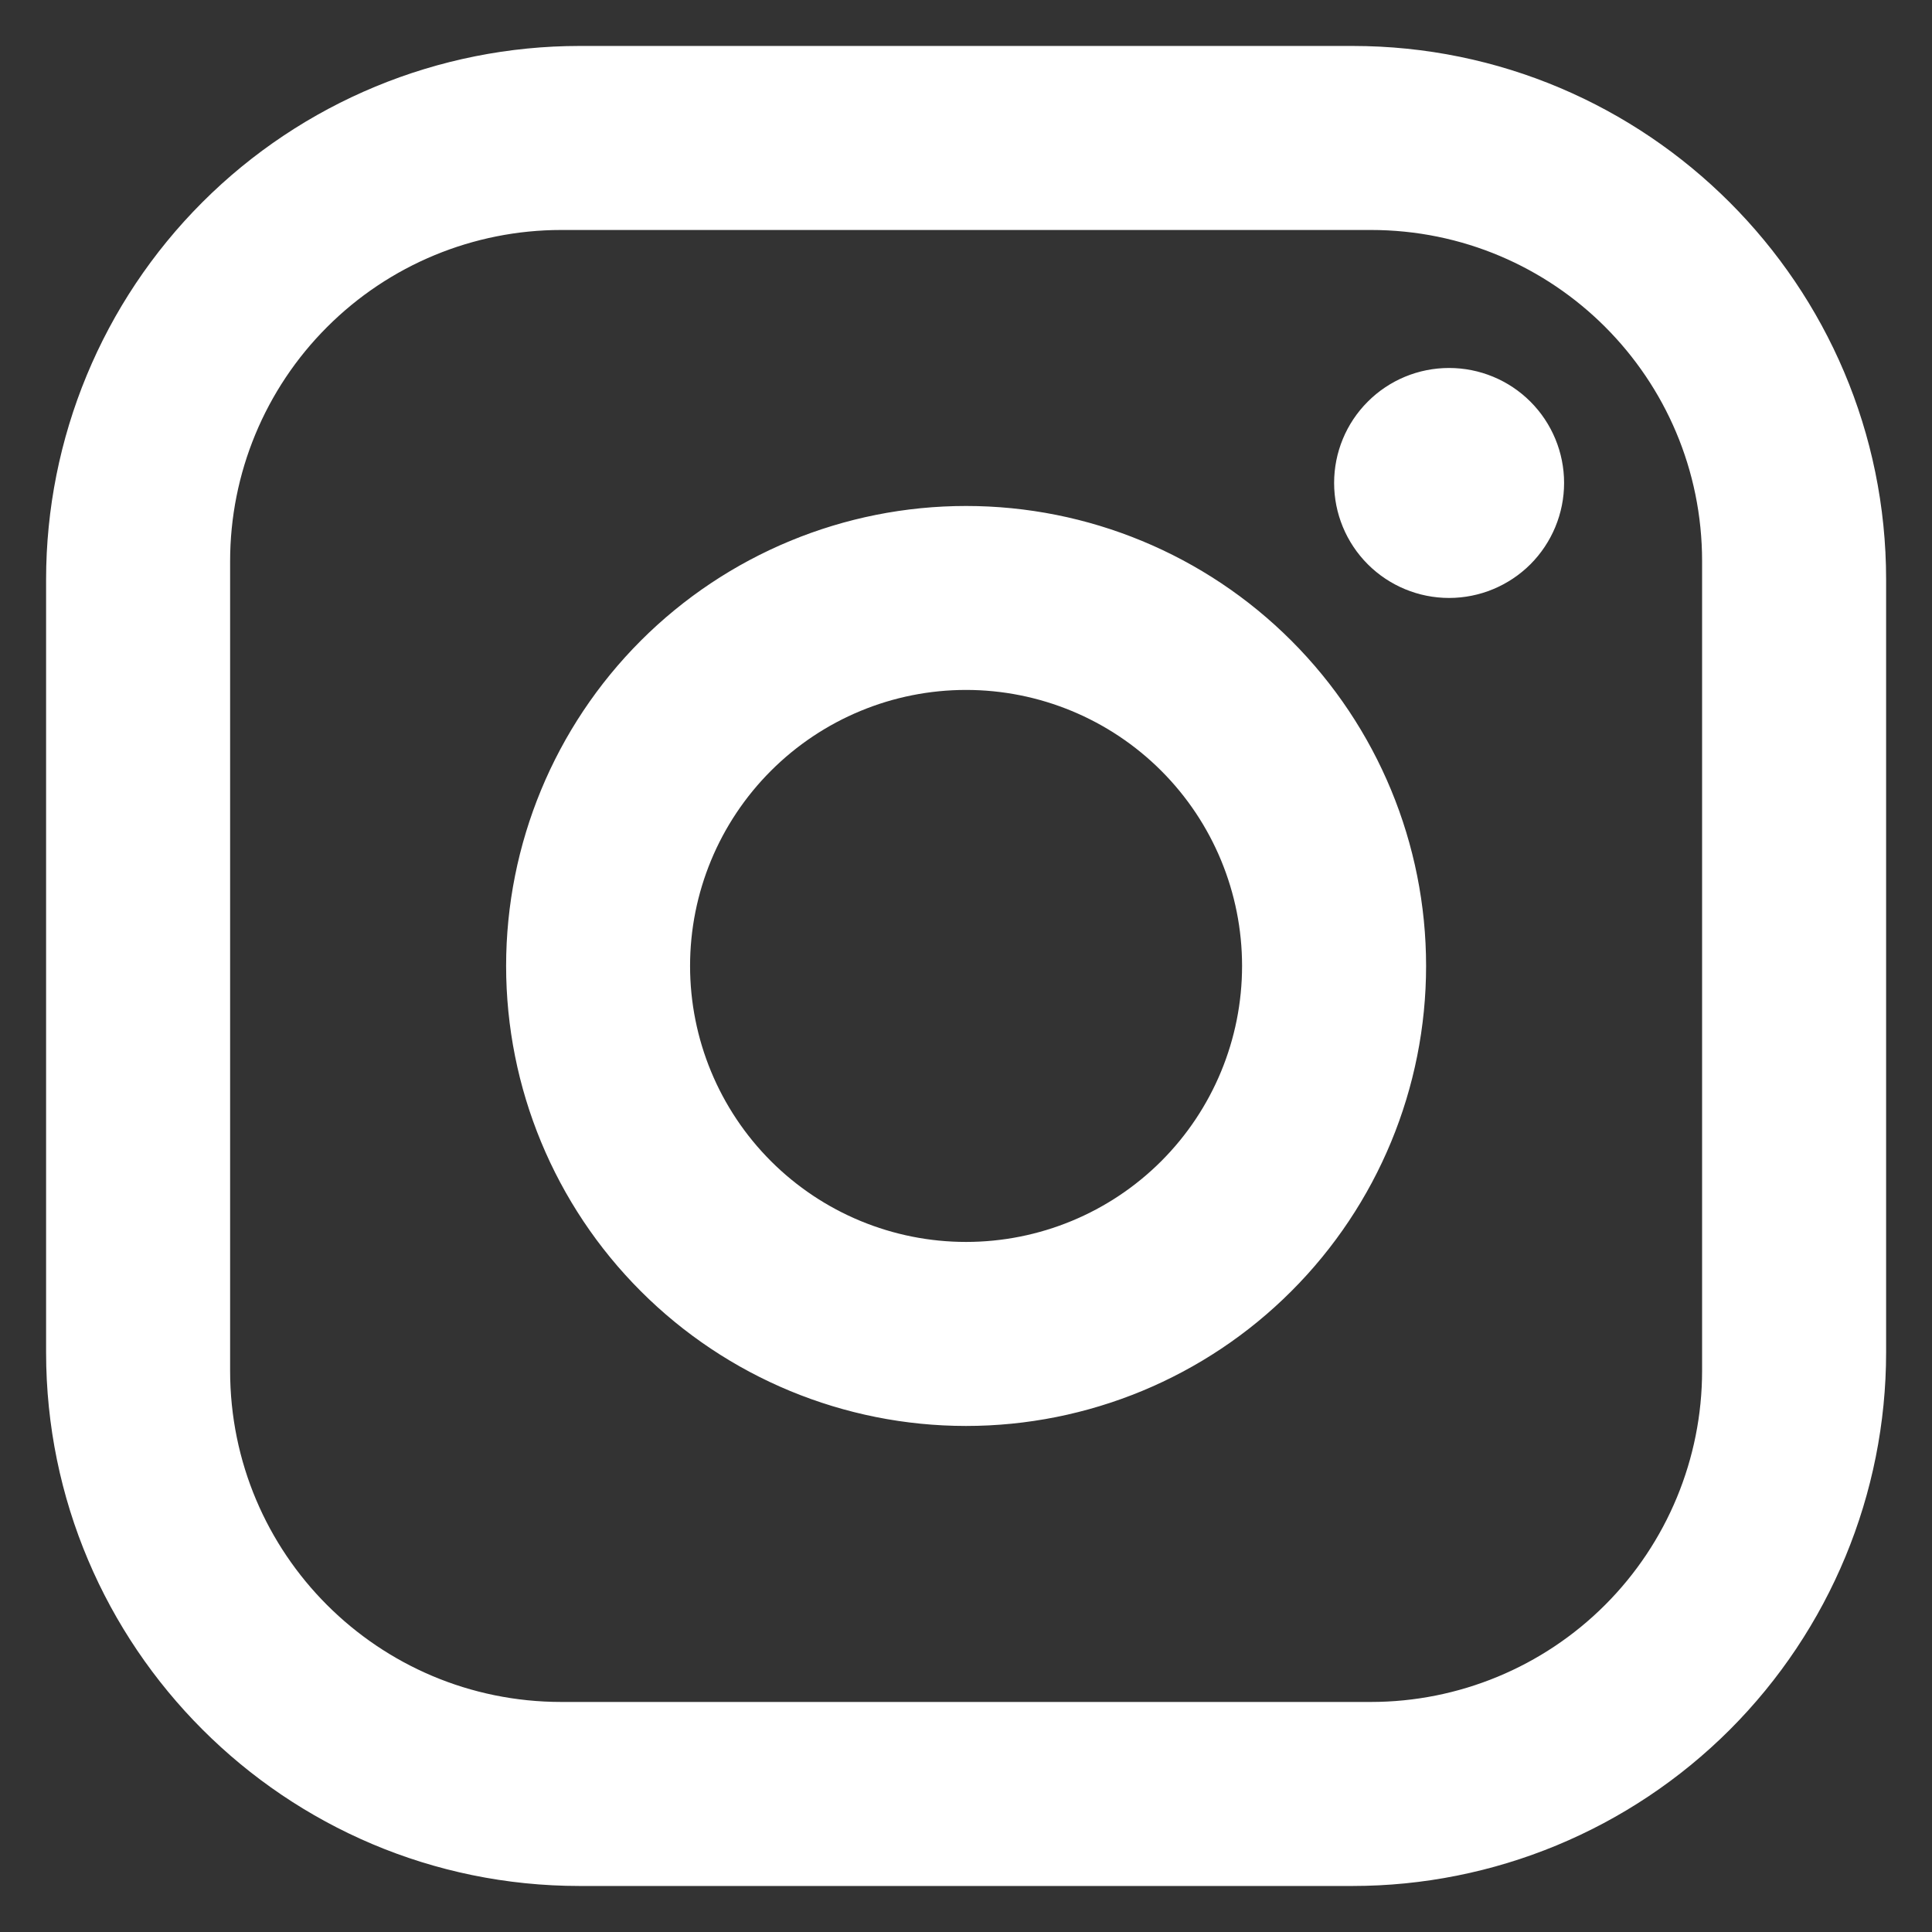 <svg width="28" height="28" viewBox="0 0 28 28" fill="none" xmlns="http://www.w3.org/2000/svg">
<rect x="0" y="0" width="28" height="28" fill="#333333" stroke="none"/>
<path d="M8.401 0.666H19.601C23.868 0.666 27.335 4.133 27.335 8.399V19.599C27.335 21.65 26.52 23.617 25.07 25.068C23.619 26.518 21.652 27.333 19.601 27.333H8.401C4.135 27.333 0.668 23.866 0.668 19.599V8.399C0.668 6.348 1.483 4.381 2.933 2.931C4.383 1.481 6.35 0.666 8.401 0.666ZM8.135 3.333C6.862 3.333 5.641 3.838 4.741 4.739C3.84 5.639 3.335 6.86 3.335 8.133V19.866C3.335 22.519 5.481 24.666 8.135 24.666H19.868C21.141 24.666 22.362 24.16 23.262 23.26C24.162 22.36 24.668 21.139 24.668 19.866V8.133C24.668 5.479 22.521 3.333 19.868 3.333H8.135ZM21.001 5.333C21.443 5.333 21.867 5.508 22.18 5.821C22.492 6.133 22.668 6.557 22.668 6.999C22.668 7.441 22.492 7.865 22.18 8.178C21.867 8.49 21.443 8.666 21.001 8.666C20.559 8.666 20.135 8.49 19.823 8.178C19.51 7.865 19.335 7.441 19.335 6.999C19.335 6.557 19.51 6.133 19.823 5.821C20.135 5.508 20.559 5.333 21.001 5.333ZM14.001 7.333C15.769 7.333 17.465 8.035 18.715 9.285C19.966 10.536 20.668 12.231 20.668 13.999C20.668 15.768 19.966 17.463 18.715 18.713C17.465 19.964 15.769 20.666 14.001 20.666C12.233 20.666 10.537 19.964 9.287 18.713C8.037 17.463 7.335 15.768 7.335 13.999C7.335 12.231 8.037 10.536 9.287 9.285C10.537 8.035 12.233 7.333 14.001 7.333ZM14.001 9.999C12.94 9.999 11.923 10.421 11.173 11.171C10.423 11.921 10.001 12.938 10.001 13.999C10.001 15.06 10.423 16.078 11.173 16.828C11.923 17.578 12.94 17.999 14.001 17.999C15.062 17.999 16.08 17.578 16.83 16.828C17.58 16.078 18.001 15.06 18.001 13.999C18.001 12.938 17.58 11.921 16.83 11.171C16.08 10.421 15.062 9.999 14.001 9.999Z" fill="white"/>
</svg>
